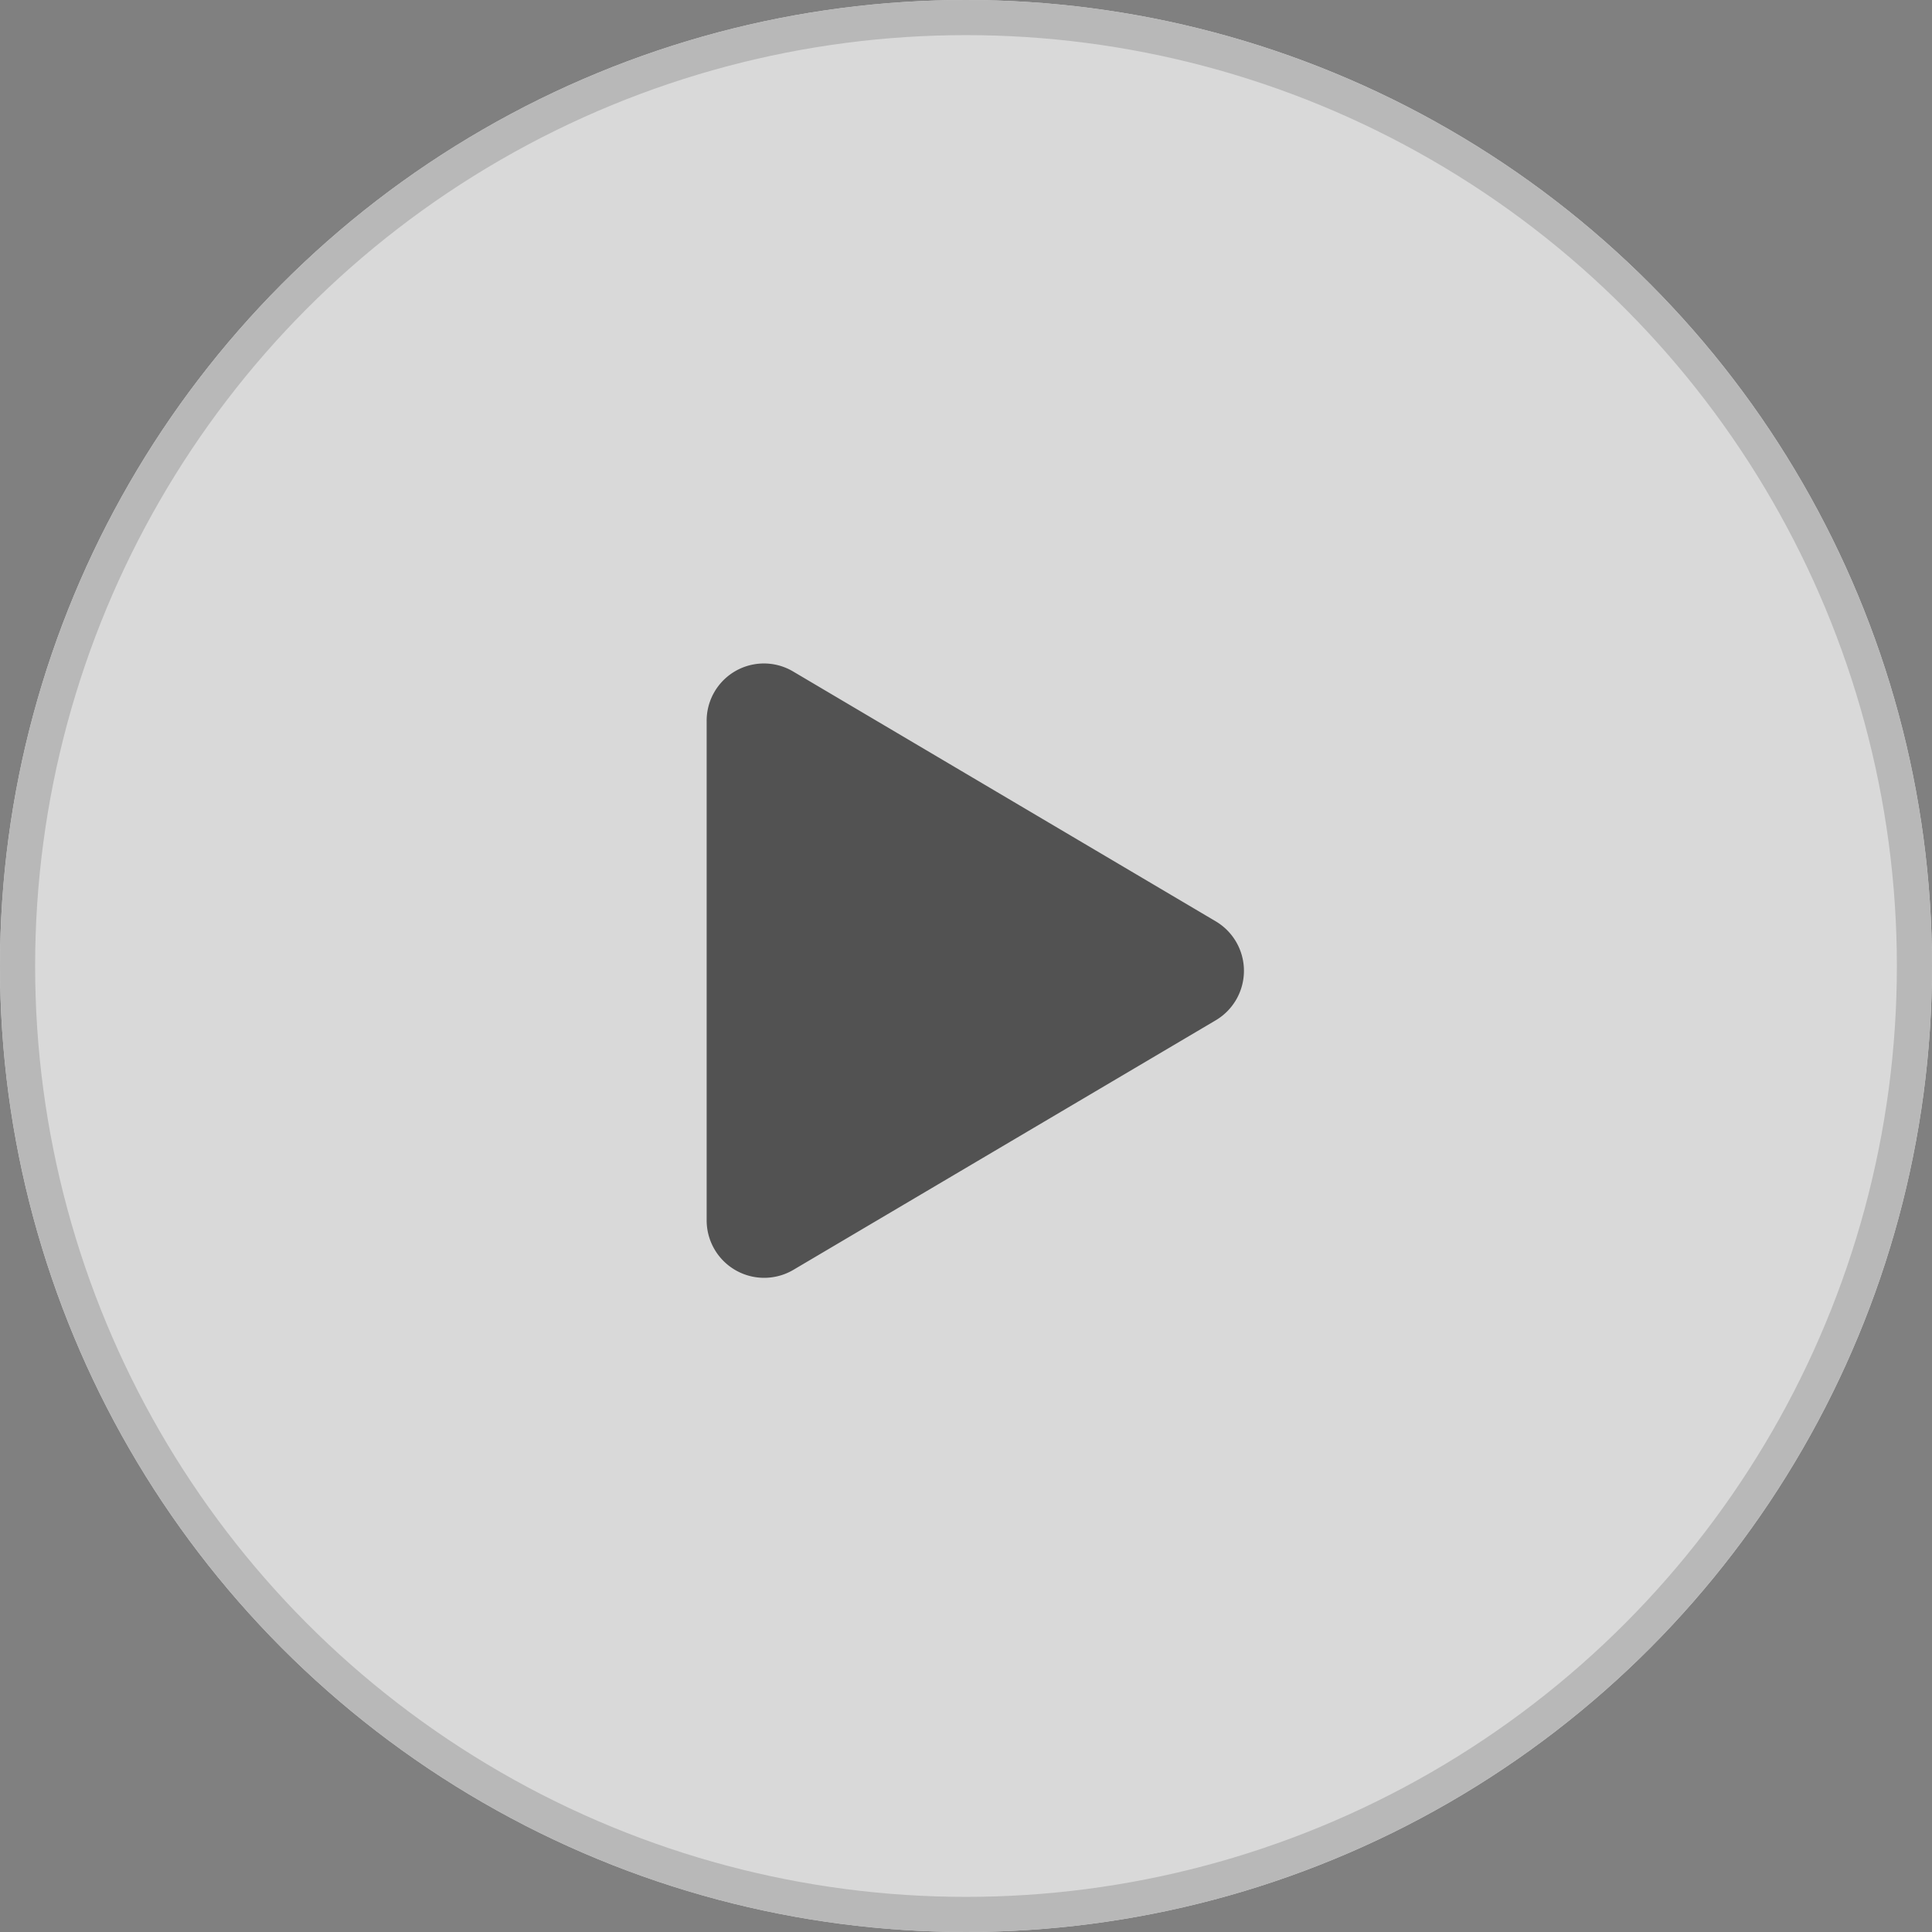 <svg xmlns="http://www.w3.org/2000/svg" width="55" height="55" viewBox="0 0 55 55"><rect x="0" y="0" width="55" height="55" fill="#808080" stroke="none"/><defs><style>.a{fill:#fff;stroke:#d0d0d0;}.a,.b{opacity:0.7;}.b{fill:#191919;}.c{stroke:none;}.d{fill:none;}</style></defs><g transform="translate(0 0.429)"><g transform="translate(0 -0.429)"><g class="a" transform="translate(55 55) rotate(180)"><circle class="c" cx="27.5" cy="27.5" r="27.5"/><circle class="d" cx="27.5" cy="27.5" r="27"/></g></g><path class="b" d="M.49-20.668l-12.018-7.105A1.63,1.63,0,0,0-14-26.364v14.207a1.637,1.637,0,0,0,2.472,1.41L.49-17.848A1.637,1.637,0,0,0,.49-20.668Z" transform="translate(34.117 46.466)"/></g></svg>